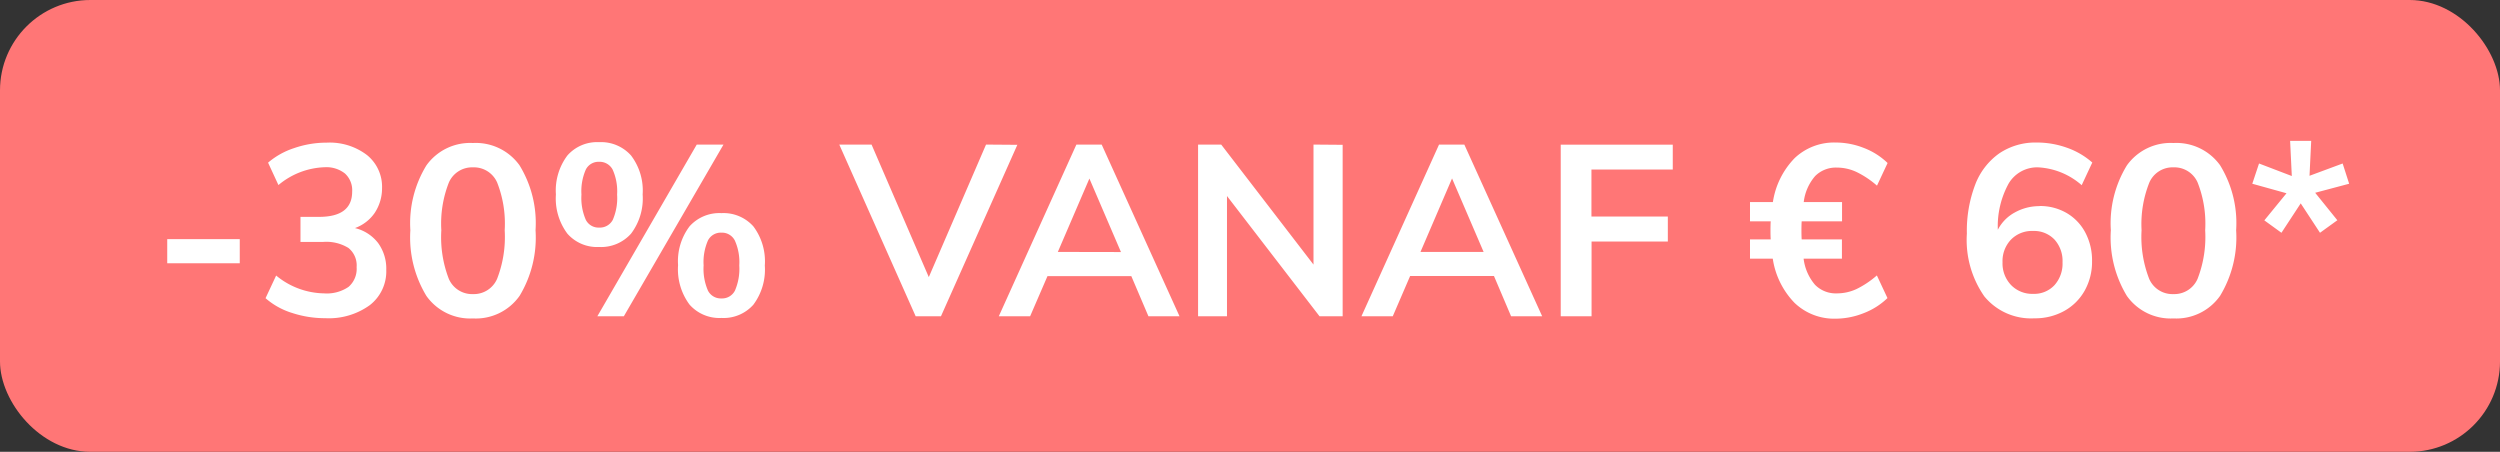 <svg xmlns="http://www.w3.org/2000/svg" width="83" height="15" viewBox="0 0 83 15"><rect x="0" y="0" width="83" height="15" fill="#333333" stroke="none"/><g transform="translate(-3 -3)"><rect width="83" height="15" rx="3" transform="translate(3 3)" fill="#ff7676"/><path d="M.552-2.56H2.96v.8H.552Zm6.232-.368a1.369,1.369,0,0,1,.772.5,1.445,1.445,0,0,1,.268.888A1.417,1.417,0,0,1,7.276-.368,2.32,2.32,0,0,1,5.8.064,3.5,3.5,0,0,1,4.692-.112,2.411,2.411,0,0,1,3.816-.6l.352-.752A2.556,2.556,0,0,0,5.76-.76a1.278,1.278,0,0,0,.812-.216.792.792,0,0,0,.268-.656.743.743,0,0,0-.272-.636,1.4,1.4,0,0,0-.84-.2H4.976V-3.3h.616q1.1,0,1.1-.84a.751.751,0,0,0-.24-.6.994.994,0,0,0-.672-.208,2.512,2.512,0,0,0-1.536.592L3.9-5.1a2.539,2.539,0,0,1,.868-.484,3.29,3.29,0,0,1,1.076-.18,2.042,2.042,0,0,1,1.34.412,1.353,1.353,0,0,1,.5,1.1,1.472,1.472,0,0,1-.244.82A1.348,1.348,0,0,1,6.784-2.928Zm3.92,3A1.781,1.781,0,0,1,9.156-.676a3.742,3.742,0,0,1-.532-2.18,3.673,3.673,0,0,1,.532-2.152A1.784,1.784,0,0,1,10.7-5.752a1.787,1.787,0,0,1,1.548.74,3.67,3.67,0,0,1,.532,2.156A3.745,3.745,0,0,1,12.252-.68,1.777,1.777,0,0,1,10.7.072Zm0-.808a.841.841,0,0,0,.8-.508,3.837,3.837,0,0,0,.252-1.612,3.728,3.728,0,0,0-.252-1.588.842.842,0,0,0-.8-.5.842.842,0,0,0-.8.5,3.728,3.728,0,0,0-.252,1.588A3.837,3.837,0,0,0,9.9-1.244.841.841,0,0,0,10.7-.736ZM14.888-2.3a1.311,1.311,0,0,1-1.052-.444,1.949,1.949,0,0,1-.38-1.3,1.935,1.935,0,0,1,.38-1.292,1.311,1.311,0,0,1,1.052-.444,1.332,1.332,0,0,1,1.064.444,1.922,1.922,0,0,1,.384,1.292,1.935,1.935,0,0,1-.384,1.3A1.332,1.332,0,0,1,14.888-2.3ZM14.832,0l3.3-5.7h.888L15.712,0Zm.056-2.944a.486.486,0,0,0,.456-.256,1.81,1.81,0,0,0,.144-.84,1.748,1.748,0,0,0-.148-.828.486.486,0,0,0-.452-.26.471.471,0,0,0-.44.26,1.79,1.79,0,0,0-.144.828,1.813,1.813,0,0,0,.144.836A.471.471,0,0,0,14.888-2.944Zm4.064,3a1.32,1.32,0,0,1-1.06-.444,1.963,1.963,0,0,1-.38-1.308,1.919,1.919,0,0,1,.38-1.288,1.326,1.326,0,0,1,1.06-.44,1.326,1.326,0,0,1,1.06.44,1.933,1.933,0,0,1,.38,1.3,1.949,1.949,0,0,1-.38,1.3A1.32,1.32,0,0,1,18.952.056Zm0-.648a.478.478,0,0,0,.448-.26,1.813,1.813,0,0,0,.144-.836,1.748,1.748,0,0,0-.148-.828.48.48,0,0,0-.444-.26.478.478,0,0,0-.448.26,1.79,1.79,0,0,0-.144.828,1.813,1.813,0,0,0,.144.836A.478.478,0,0,0,18.952-.592Zm9.824-5.1L26.24,0H25.4L22.864-5.7h1.072l1.9,4.4,1.9-4.4Zm3.784,4.36H29.776L29.2,0H28.16l2.576-5.7h.84L34.16,0H33.128Zm-.344-.8-1.048-2.44L30.12-2.136Zm7.36-3.56V0h-.768L35.736-3.992V0h-.96V-5.7h.768l3.064,3.984V-5.7ZM44.6-1.336H41.816L41.24,0H40.2l2.576-5.7h.84L46.2,0H45.168Zm-.344-.8-1.048-2.44L42.16-2.136Zm2.56-3.56h3.72v.824h-2.7v1.56h2.536v.832H47.84V0H46.816ZM55.984-.76A1.539,1.539,0,0,0,56.628-.9a3.039,3.039,0,0,0,.684-.456l.352.752a2.337,2.337,0,0,1-.788.5,2.532,2.532,0,0,1-.932.184A1.9,1.9,0,0,1,54.58-.444a2.667,2.667,0,0,1-.724-1.468H53.1v-.64h.688q-.008-.1-.008-.3t.008-.3H53.1v-.64h.76a2.66,2.66,0,0,1,.724-1.46,1.9,1.9,0,0,1,1.364-.516,2.539,2.539,0,0,1,.932.18,2.328,2.328,0,0,1,.788.5l-.352.752a3.039,3.039,0,0,0-.684-.456,1.539,1.539,0,0,0-.644-.144.971.971,0,0,0-.724.28,1.608,1.608,0,0,0-.38.864h1.272v.64H54.816q-.008.1-.008.3t.008.3h1.336v.64H54.88a1.632,1.632,0,0,0,.38.868A.964.964,0,0,0,55.984-.76Zm6.728-2.9a1.747,1.747,0,0,1,.9.232,1.631,1.631,0,0,1,.62.648,1.976,1.976,0,0,1,.224.952,1.95,1.95,0,0,1-.244.976,1.744,1.744,0,0,1-.68.676,1.988,1.988,0,0,1-.988.244A2.005,2.005,0,0,1,60.88-.66,3.27,3.27,0,0,1,60.3-2.744a4.311,4.311,0,0,1,.276-1.624,2.244,2.244,0,0,1,.8-1.04,2.143,2.143,0,0,1,1.244-.36,2.953,2.953,0,0,1,1,.172,2.531,2.531,0,0,1,.844.492l-.352.752a2.372,2.372,0,0,0-1.448-.592,1.1,1.1,0,0,0-.976.536,2.939,2.939,0,0,0-.36,1.536,1.361,1.361,0,0,1,.56-.572A1.665,1.665,0,0,1,62.712-3.656ZM62.5-.744a.921.921,0,0,0,.708-.288,1.071,1.071,0,0,0,.268-.76,1.056,1.056,0,0,0-.268-.756.938.938,0,0,0-.716-.284.97.97,0,0,0-.728.288,1.033,1.033,0,0,0-.28.752,1.039,1.039,0,0,0,.284.756A.976.976,0,0,0,62.5-.744ZM67.16.072a1.781,1.781,0,0,1-1.548-.748,3.742,3.742,0,0,1-.532-2.18,3.673,3.673,0,0,1,.532-2.152,1.784,1.784,0,0,1,1.548-.744,1.787,1.787,0,0,1,1.548.74,3.67,3.67,0,0,1,.532,2.156A3.745,3.745,0,0,1,68.708-.68,1.777,1.777,0,0,1,67.16.072Zm0-.808a.841.841,0,0,0,.8-.508,3.837,3.837,0,0,0,.252-1.612,3.728,3.728,0,0,0-.252-1.588.842.842,0,0,0-.8-.5.842.842,0,0,0-.8.5A3.728,3.728,0,0,0,66.1-2.856a3.837,3.837,0,0,0,.252,1.612A.841.841,0,0,0,67.16-.736Zm3.016-2.448.736-.9L69.776-4.4,70-5.072l1.088.416-.056-1.168h.7l-.056,1.16,1.1-.408.216.672-1.128.3.736.912-.576.416-.64-.976-.64.976Z" transform="translate(8 13.5)" fill="#fff"/></g></svg>